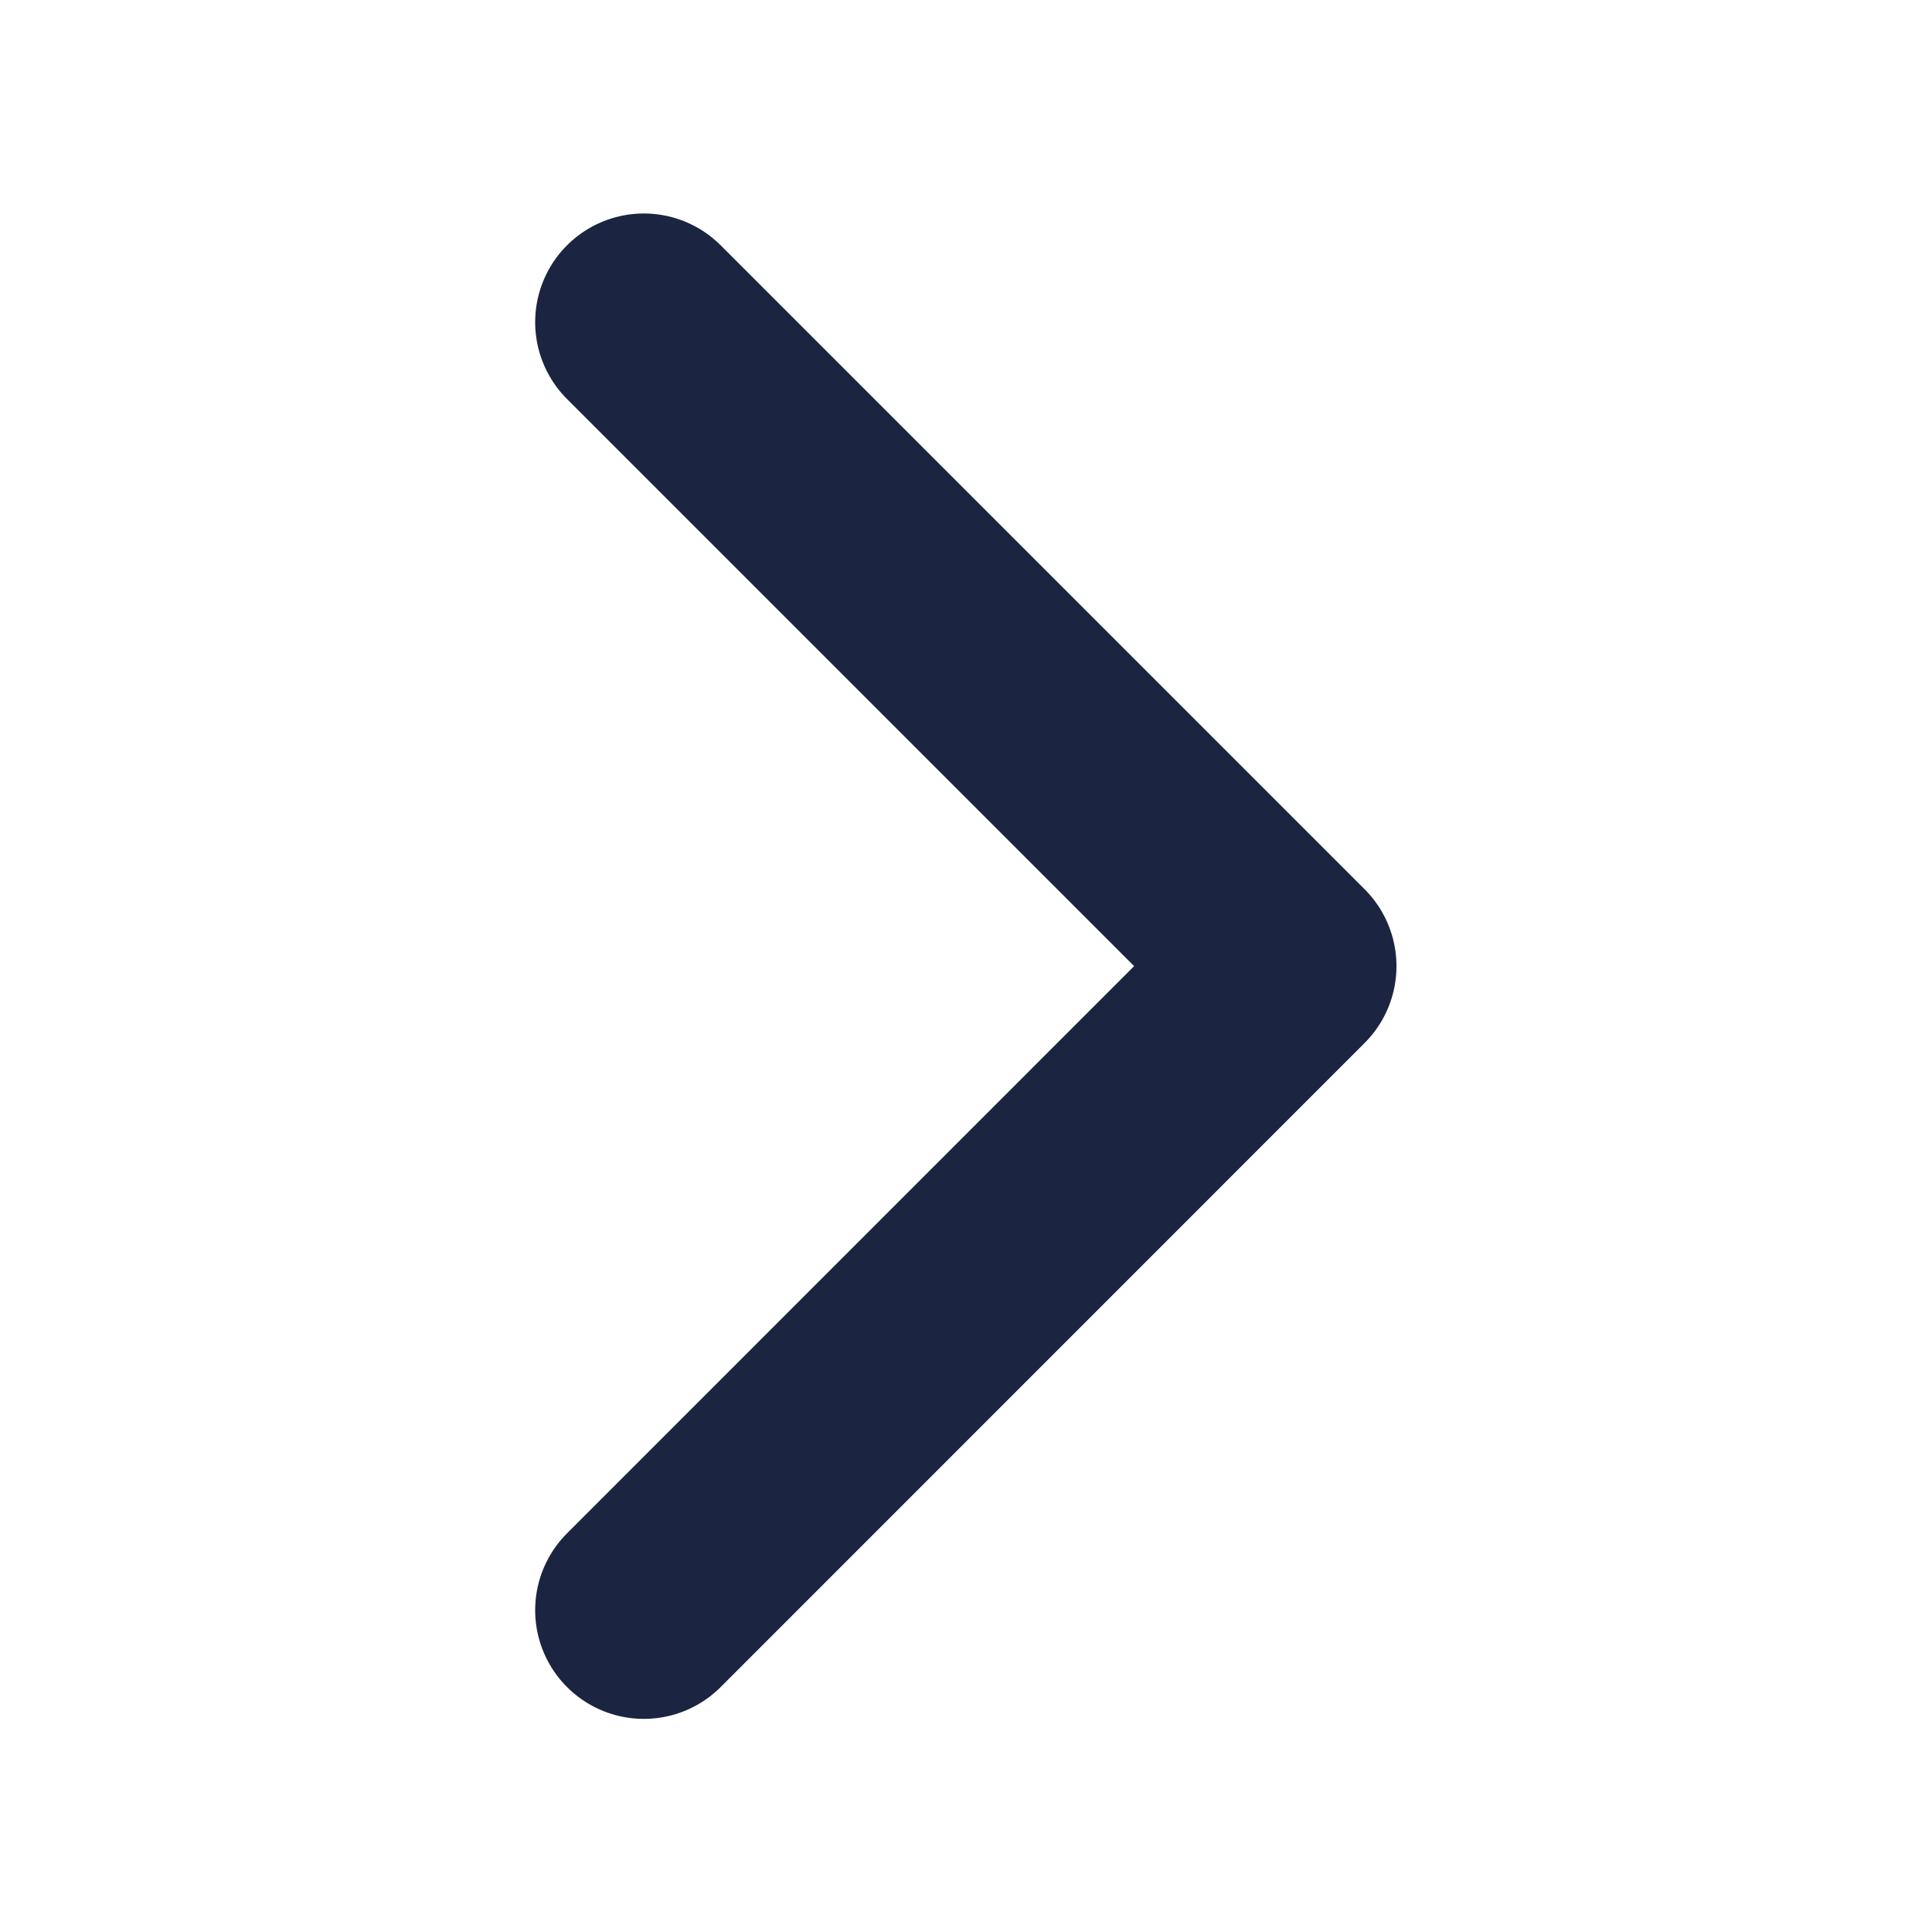 <svg width="16" height="16" viewBox="0 0 16 16" fill="none" xmlns="http://www.w3.org/2000/svg">
<g id="Chevron Right">
<path id="Vector" d="M5.332 13.335L10.665 8.001L5.332 2.668" stroke="#1B2541" stroke-width="1.8" stroke-linecap="round" stroke-linejoin="round"/>
</g>
</svg>
